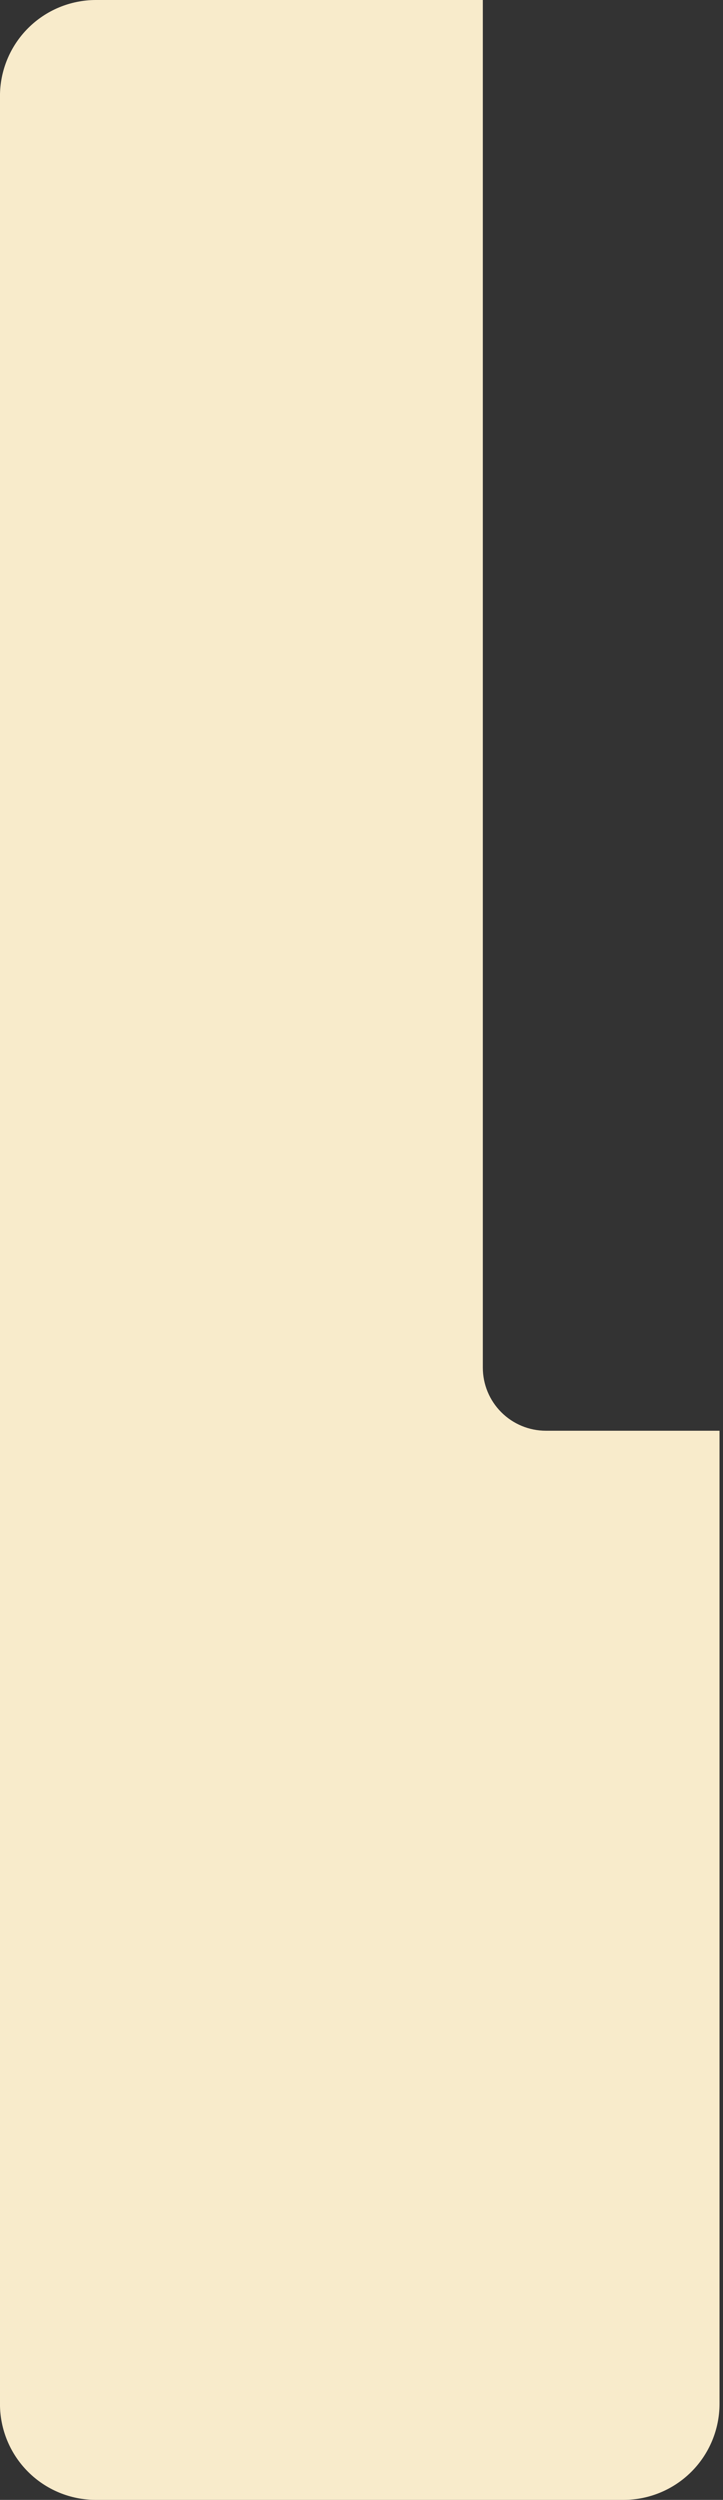 <svg width="94" height="325" viewBox="0 0 94 325" fill="none" xmlns="http://www.w3.org/2000/svg">
<rect x="0" y="0" width="94" height="325" fill="#333333" stroke="none"/>
<path d="M70.974 186.004C68.799 186.004 66.713 185.14 65.176 183.601C63.638 182.063 62.774 179.976 62.774 177.8L62.774 1.28596e-06L12.462 -3.10964e-06C9.154 0.005 5.984 1.324 3.647 3.666C1.31 6.007 -0.003 9.181 -0.003 12.491L-0.003 312.53C-0.003 315.837 1.31 319.009 3.648 321.348C5.985 323.686 9.156 325 12.462 325L81.061 325C84.369 325 87.542 323.687 89.883 321.349C92.224 319.011 93.541 315.839 93.547 312.53L93.547 186.004L70.974 186.004Z" fill="#F8EBCB"/>
</svg>
